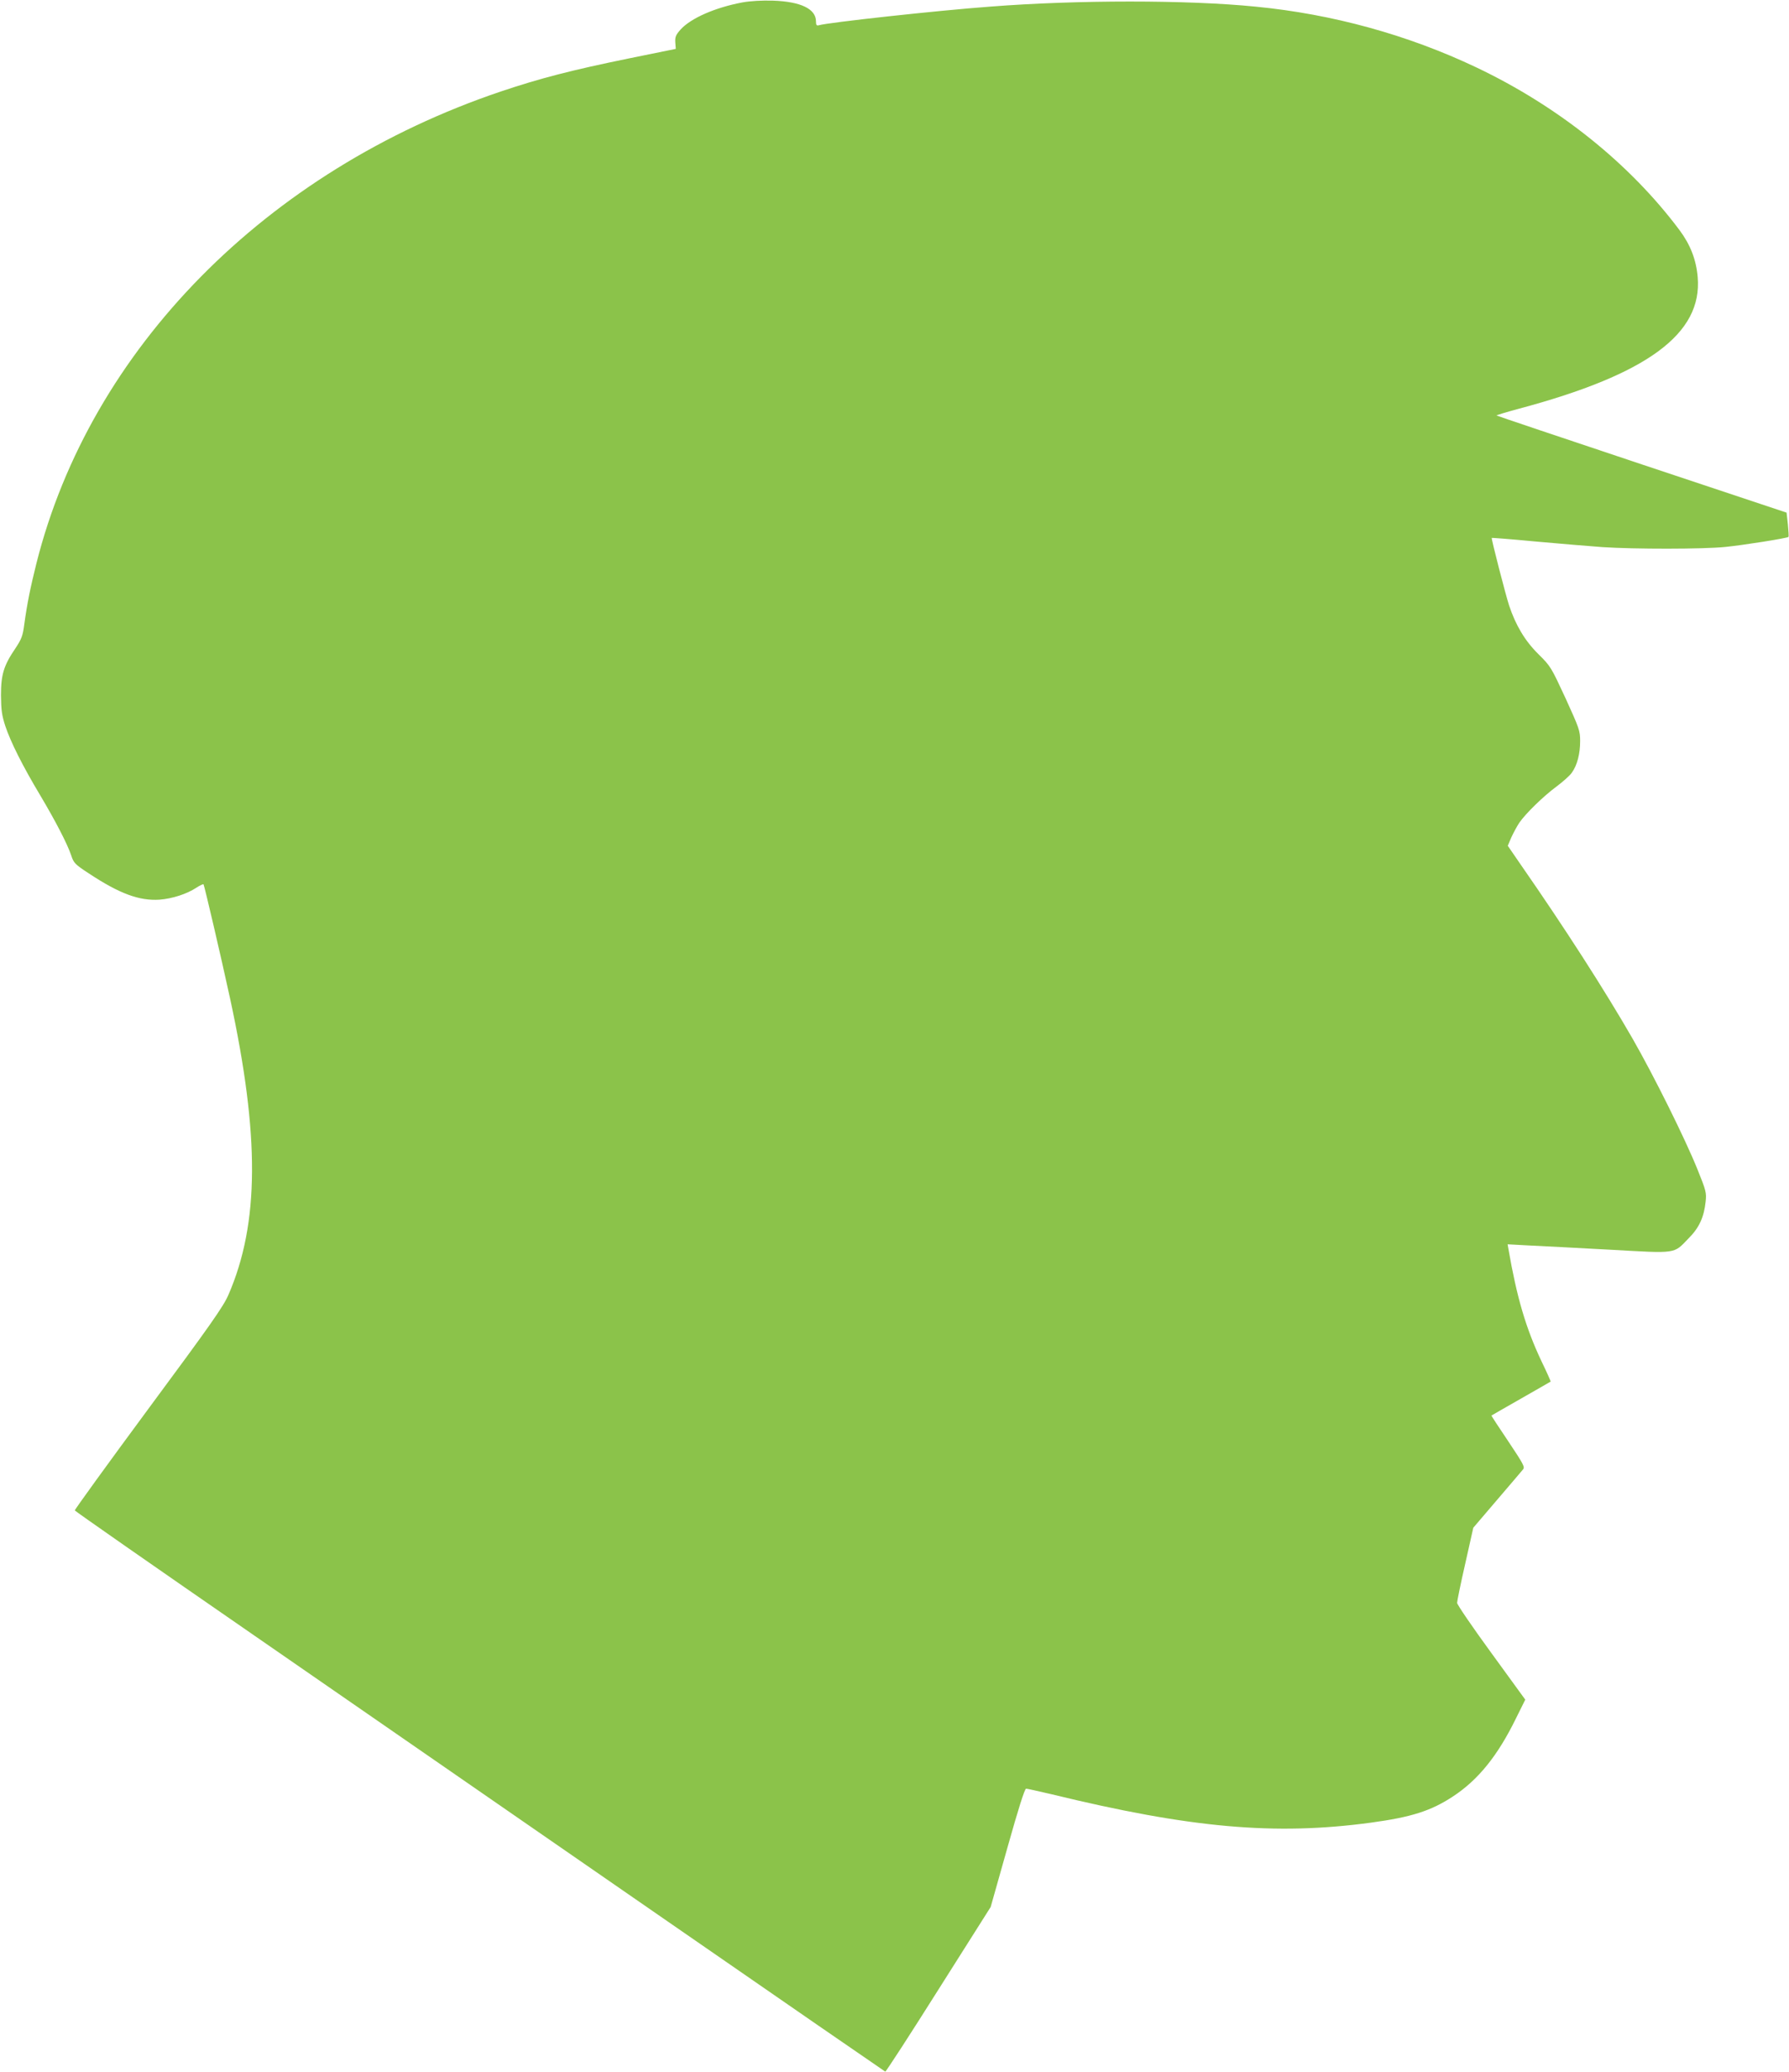 <?xml version="1.0" standalone="no"?>
<!DOCTYPE svg PUBLIC "-//W3C//DTD SVG 20010904//EN"
 "http://www.w3.org/TR/2001/REC-SVG-20010904/DTD/svg10.dtd">
<svg version="1.0" xmlns="http://www.w3.org/2000/svg"
 width="1105pt" height="1280pt" viewBox="0 0 1105 1280"
 preserveAspectRatio="xMidYMid meet">
<g transform="translate(0,1280) scale(0.1,-0.1)"
fill="#8bc34a" stroke="none">
<path d="M4585 12785 c-169 -32 -317 -97 -381 -167 -30 -34 -35 -46 -33 -80
l3 -40 -285 -58 c-357 -73 -551 -123 -795 -205 -1451 -490 -2536 -1592 -2869
-2915 -37 -148 -58 -251 -75 -377 -9 -70 -17 -91 -54 -147 -73 -107 -90 -163
-90 -291 1 -92 5 -123 27 -191 33 -98 105 -243 214 -425 94 -158 169 -302 193
-374 15 -46 23 -55 109 -111 189 -125 311 -170 436 -162 79 6 169 35 228 74
21 14 41 23 44 21 5 -6 105 -433 164 -705 184 -850 181 -1391 -10 -1831 -31
-72 -111 -186 -495 -705 -251 -340 -455 -622 -454 -627 2 -5 498 -351 1103
-769 605 -419 1729 -1196 2498 -1728 768 -532 1401 -968 1405 -970 4 -1 152
227 329 508 l322 509 103 365 c68 242 107 366 116 366 7 0 77 -16 155 -34 861
-210 1382 -256 1974 -176 251 34 372 73 506 161 156 102 277 251 390 482 l58
117 -210 289 c-116 159 -211 298 -211 309 0 10 22 119 50 241 l50 223 146 171
c81 95 154 180 161 189 13 15 3 33 -91 174 -58 86 -105 158 -104 159 2 1 84
49 183 105 99 56 181 104 183 105 1 1 -24 58 -57 126 -96 203 -152 393 -204
693 l-5 29 127 -7 c69 -3 294 -15 498 -26 429 -24 398 -28 494 71 64 64 94
130 104 225 6 55 3 68 -50 199 -76 189 -269 578 -402 810 -172 299 -418 682
-691 1075 l-79 115 22 52 c13 28 35 69 49 90 40 58 149 164 230 224 40 30 83
68 95 86 33 46 51 117 51 194 0 65 -5 78 -90 265 -89 192 -92 198 -168 273
-83 82 -140 178 -181 301 -22 68 -111 413 -107 417 1 1 121 -8 267 -22 145
-13 333 -29 417 -35 199 -13 618 -13 758 1 111 11 382 54 391 62 2 3 0 37 -4
78 l-8 72 -894 298 c-491 164 -895 300 -897 302 -3 2 60 21 138 42 793 212
1134 463 1104 813 -9 107 -45 200 -112 290 -308 412 -749 765 -1256 1006 -421
200 -887 329 -1363 375 -419 42 -1103 42 -1640 0 -325 -24 -1000 -98 -1057
-115 -14 -4 -18 1 -18 24 0 77 -94 122 -265 128 -70 2 -139 -2 -190 -11z"/>
</g>
</svg>
